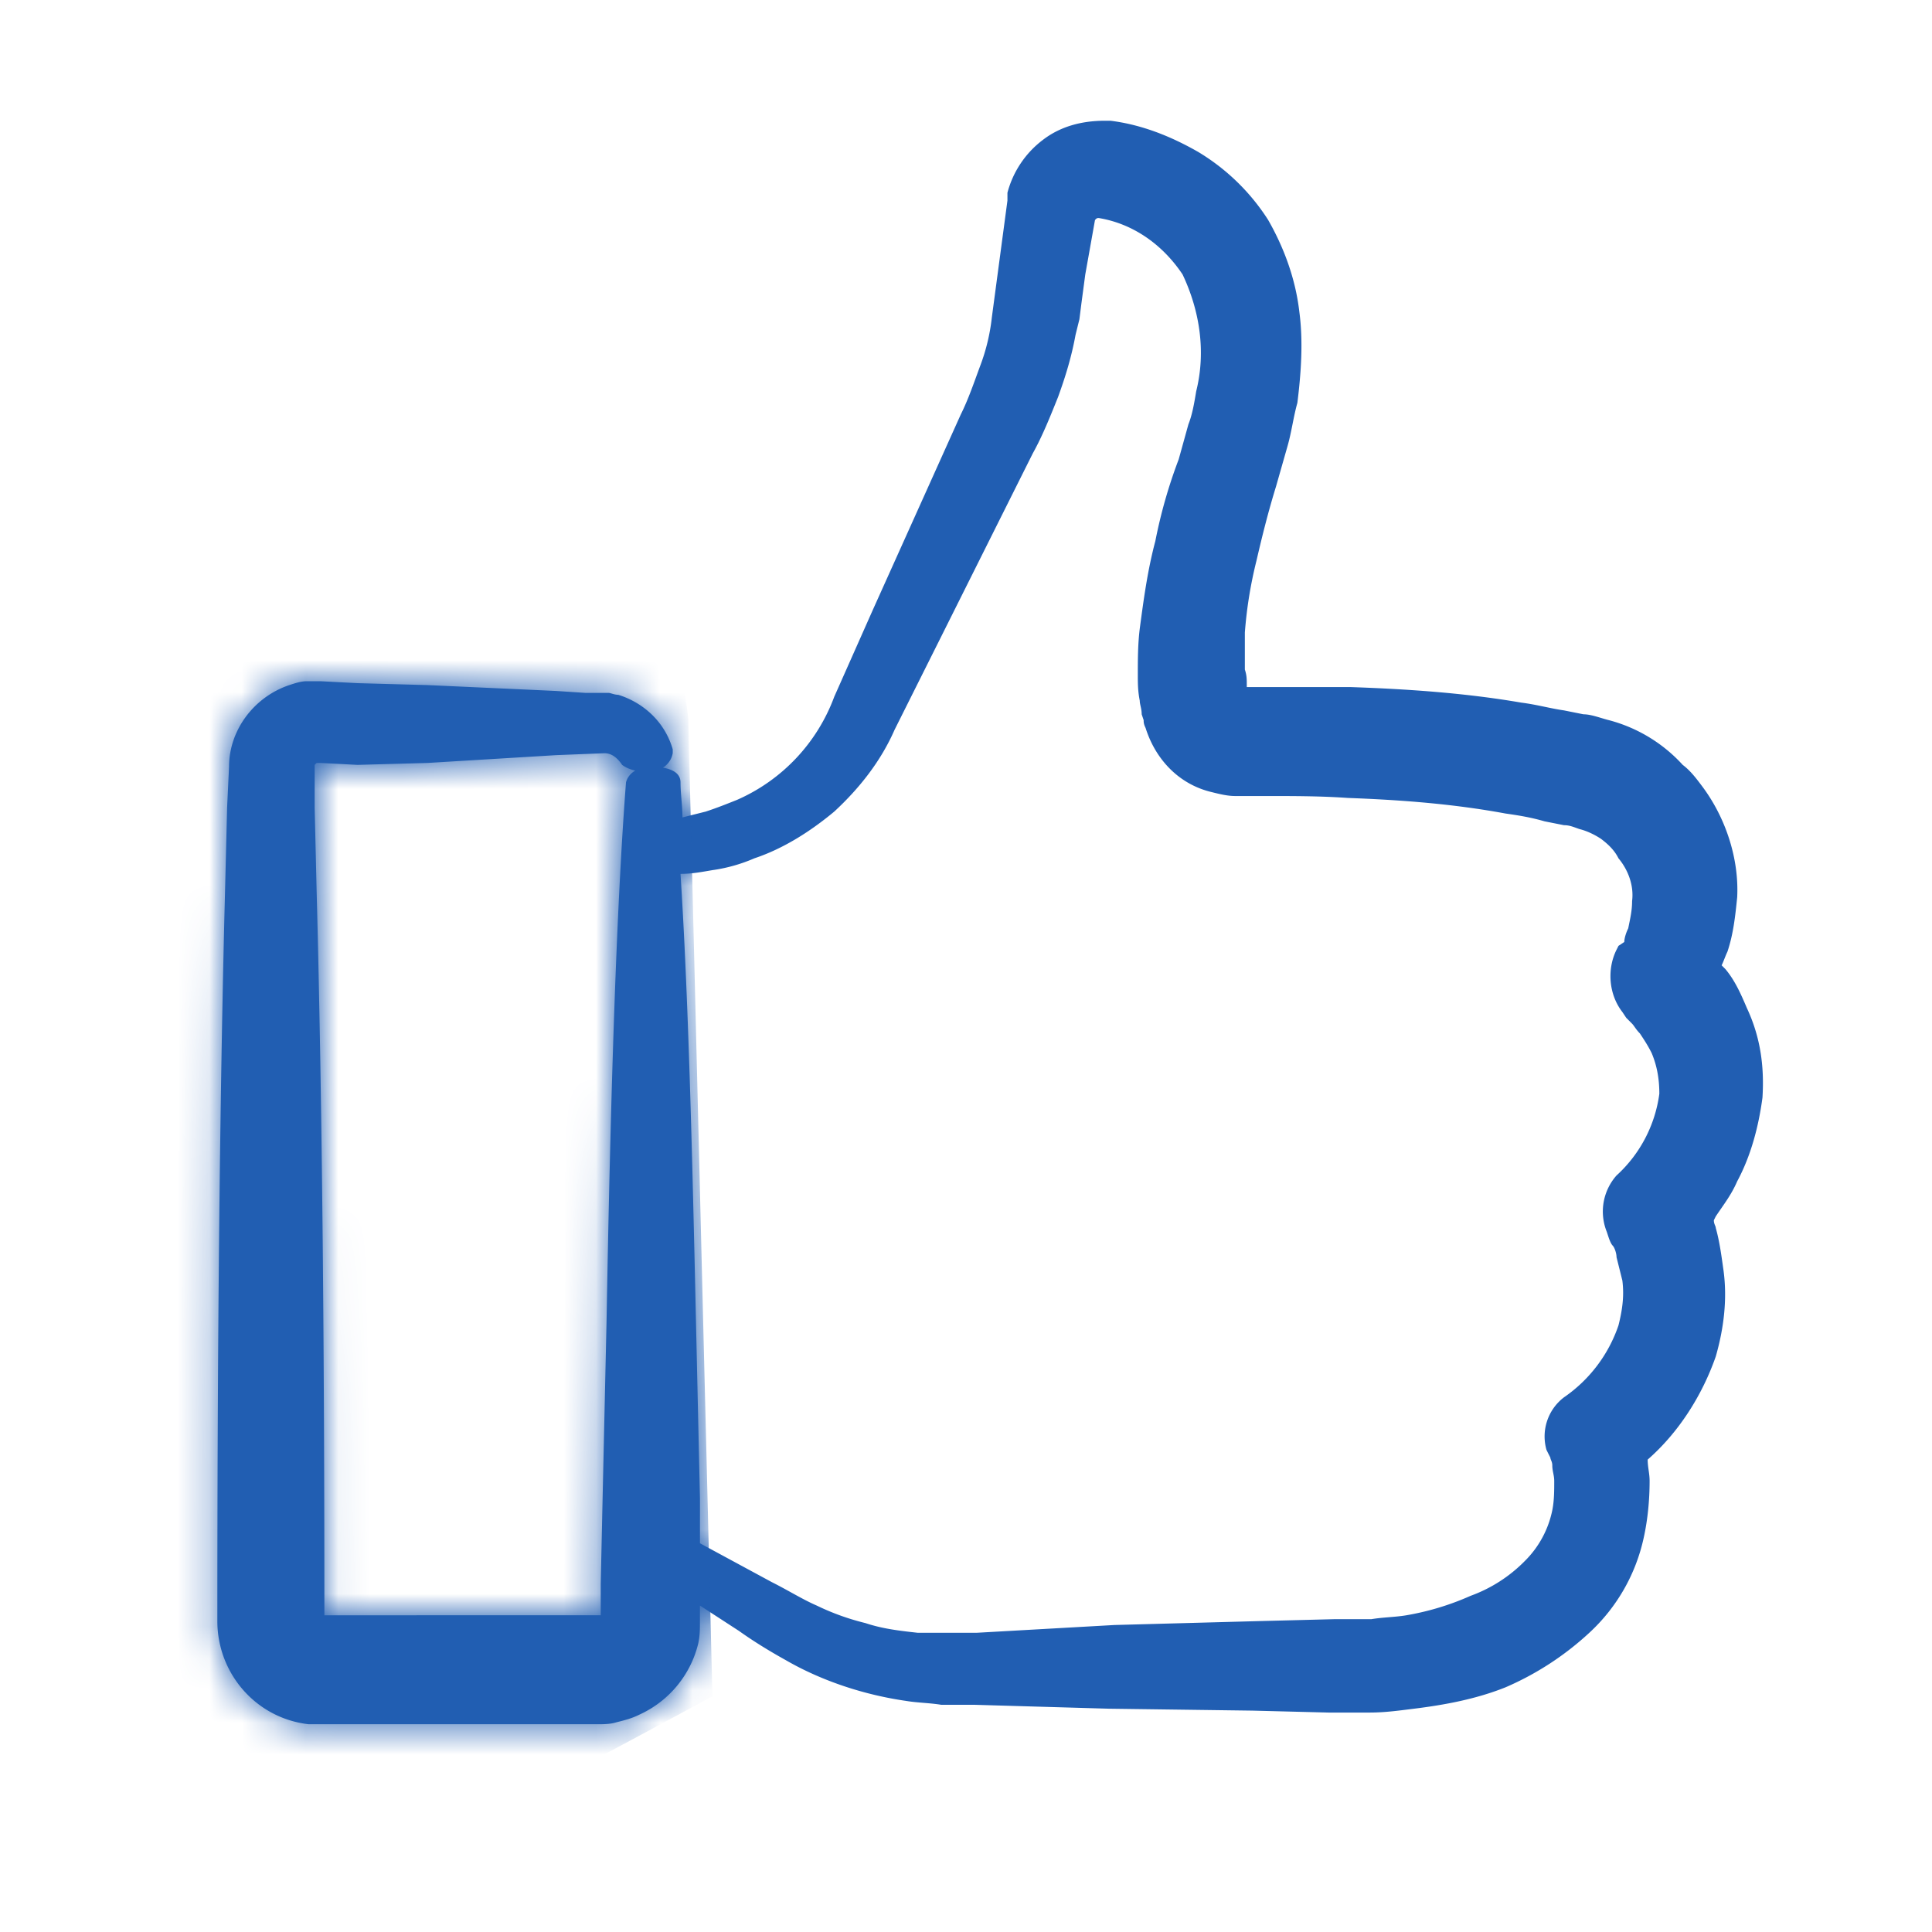 <svg xmlns="http://www.w3.org/2000/svg" width="60" height="60" fill="none" viewBox="0 0 60 60">
    <path fill="#215EB2" d="M19.2 21.578c-.121 0-.242-.06-.303-.06h-.725l-.906-.06-3.989-.182-2.176-.06-1.148-.06H9.53c-.181 0-.363.06-.544.12-1.088.363-1.873 1.39-1.873 2.538l-.06 1.27-.061 2.477c-.182 6.95-.242 14.867-.242 22.784 0 1.632 1.209 3.022 2.84 3.203h8.945c.181 0 .423 0 .604-.06.242-.06.484-.12.725-.242a3.274 3.274 0 0 0 1.813-2.175c.06-.242.06-.484.06-.726v-.483l1.21.786c.423.302.906.604 1.45.906 1.148.665 2.478 1.088 3.747 1.27.363.06.725.06 1.088.12h1.027l4.17.121 4.472.06 2.357.06h1.27c.483 0 .906-.06 1.39-.12.967-.12 1.934-.302 2.84-.665a9.172 9.172 0 0 0 2.599-1.692 5.635 5.635 0 0 0 1.692-2.961c.12-.544.181-1.149.181-1.753 0-.242-.06-.423-.06-.665.967-.846 1.692-1.994 2.115-3.203.242-.846.363-1.752.242-2.659-.06-.423-.121-.906-.242-1.33 0-.06-.06-.12-.06-.241l.06-.121c.242-.363.483-.665.665-1.088.423-.786.664-1.692.785-2.599.06-.967-.06-1.873-.483-2.78-.181-.423-.363-.846-.665-1.208l-.12-.121c.06-.121.12-.302.18-.423.182-.544.242-1.088.303-1.692.06-1.21-.363-2.478-1.088-3.445-.181-.242-.363-.484-.604-.665a4.73 4.73 0 0 0-2.297-1.39c-.242-.06-.544-.181-.786-.181l-.604-.121c-.423-.06-.846-.181-1.33-.242-1.752-.302-3.565-.423-5.318-.483H38.72v-.06c0-.182 0-.303-.06-.484v-1.149c.06-.785.181-1.51.362-2.236.182-.785.363-1.51.605-2.296l.362-1.27c.121-.422.182-.906.302-1.329.121-.967.182-1.934.06-2.84-.12-1.028-.483-1.995-.966-2.84a6.625 6.625 0 0 0-2.176-2.116c-.846-.484-1.752-.846-2.72-.967h-.18c-.726 0-1.39.181-1.934.604a3.023 3.023 0 0 0-1.088 1.632v.242l-.484 3.626a6.135 6.135 0 0 1-.363 1.51c-.18.484-.362 1.028-.604 1.512l-2.72 6.043-1.208 2.72a5.628 5.628 0 0 1-3.022 3.203c-.302.12-.604.242-.967.362l-.725.182c0-.363-.06-.726-.06-1.088 0-.363-.424-.484-.907-.484-.483 0-.725.242-.786.484-.302 3.928-.483 9.85-.604 16.74l-.12 5.38-.061 2.78v.966H10.074c0-7.857-.06-15.713-.242-22.542l-.06-2.538v-1.21-.12l.06-.06h.121l1.148.06 2.176-.06 3.989-.242 1.51-.06c.242 0 .424.18.544.362.242.181.605.242.907.181a.657.657 0 0 0 .665-.544v-.12c-.242-.847-.907-1.45-1.692-1.693zm2.96 5.44a5.02 5.02 0 0 0 1.27-.363c.907-.302 1.753-.846 2.478-1.45.786-.726 1.45-1.572 1.873-2.539l1.33-2.659 2.961-5.923c.302-.543.544-1.148.786-1.752.242-.665.423-1.27.544-1.934l.12-.484.061-.483.121-.907.302-1.692c.06-.06.06-.06.121-.06 1.088.181 1.994.846 2.599 1.752.544 1.149.725 2.418.423 3.627-.06.362-.121.725-.242 1.027l-.302 1.088a15.559 15.559 0 0 0-.725 2.538c-.242.907-.363 1.813-.484 2.72-.06.483-.06.966-.06 1.45 0 .242 0 .483.06.786 0 .12.06.241.06.423l.061.181c0 .06 0 .12.06.242.303.967 1.028 1.752 2.055 1.994.242.06.484.121.726.121h.967c.846 0 1.692 0 2.538.06 1.632.06 3.263.182 4.895.484.423.06.786.12 1.209.242l.604.12c.181 0 .302.06.483.121.242.06.484.182.665.302.242.182.423.363.544.605.302.362.484.846.423 1.33 0 .302-.06.543-.12.846-.061.12-.122.302-.122.423l-.18.12-.061.121c-.302.605-.242 1.39.181 1.934l.121.181.181.182c.06.06.121.181.242.302.12.181.242.363.363.604.18.423.241.846.241 1.27a4.178 4.178 0 0 1-1.33 2.538 1.687 1.687 0 0 0-.301 1.752l.06.182s.06.181.12.241c.061.06.122.242.122.363l.181.725c.06.484 0 .907-.12 1.39a4.45 4.45 0 0 1-1.693 2.236 1.527 1.527 0 0 0-.544 1.632l.06.121.061.12c0 .061.06.122.06.243 0 .18.06.302.06.483 0 .302 0 .604-.06.907a3.08 3.08 0 0 1-.846 1.57 4.53 4.53 0 0 1-1.692 1.089 8.373 8.373 0 0 1-1.994.604c-.363.06-.725.06-1.088.121H41.44l-2.357.06-4.472.121-4.291.242h-1.813c-.544-.06-1.088-.12-1.632-.302a7.569 7.569 0 0 1-1.511-.544c-.423-.181-.907-.484-1.39-.725l-2.236-1.209v-1.39l-.121-5.379c-.12-5.439-.242-10.274-.483-14.02.362 0 .664-.061 1.027-.122z"/>
    <mask id="a" width="49" height="51" x="6" y="3" maskUnits="userSpaceOnUse">
        <path fill="#215EB2" d="M19.2 21.578c-.121 0-.242-.06-.303-.06h-.725l-.906-.06-3.989-.182-2.176-.06-1.148-.06H9.53c-.181 0-.363.06-.544.12-1.088.363-1.873 1.39-1.873 2.538l-.06 1.27-.061 2.477c-.182 6.95-.242 14.867-.242 22.784 0 1.632 1.209 3.022 2.84 3.203h8.945c.181 0 .423 0 .604-.06.242-.06.484-.12.725-.242a3.274 3.274 0 0 0 1.813-2.175c.06-.242.06-.484.06-.726v-.483l1.21.786c.423.302.906.604 1.45.906 1.148.665 2.478 1.088 3.747 1.27.363.06.725.06 1.088.12h1.027l4.17.121 4.472.06 2.357.06h1.27c.483 0 .906-.06 1.39-.12.967-.12 1.934-.302 2.84-.665a9.172 9.172 0 0 0 2.599-1.692 5.635 5.635 0 0 0 1.692-2.961c.12-.544.181-1.149.181-1.753 0-.242-.06-.423-.06-.665.967-.846 1.692-1.994 2.115-3.203.242-.846.363-1.752.242-2.659-.06-.423-.121-.906-.242-1.33 0-.06-.06-.12-.06-.241l.06-.121c.242-.363.483-.665.665-1.088.423-.786.664-1.692.785-2.599.06-.967-.06-1.873-.483-2.78-.181-.423-.363-.846-.665-1.208l-.12-.121c.06-.121.12-.302.18-.423.182-.544.242-1.088.303-1.692.06-1.21-.363-2.478-1.088-3.445-.181-.242-.363-.484-.604-.665a4.73 4.73 0 0 0-2.297-1.39c-.242-.06-.544-.181-.786-.181l-.604-.121c-.423-.06-.846-.181-1.33-.242-1.752-.302-3.565-.423-5.318-.483H38.72v-.06c0-.182 0-.303-.06-.484v-1.149c.06-.785.181-1.51.362-2.236.182-.785.363-1.51.605-2.296l.362-1.27c.121-.422.182-.906.302-1.329.121-.967.182-1.934.06-2.84-.12-1.028-.483-1.995-.966-2.84a6.625 6.625 0 0 0-2.176-2.116c-.846-.484-1.752-.846-2.72-.967h-.18c-.726 0-1.39.181-1.934.604a3.023 3.023 0 0 0-1.088 1.632v.242l-.484 3.626a6.135 6.135 0 0 1-.363 1.51c-.18.484-.362 1.028-.604 1.512l-2.72 6.043-1.208 2.72a5.628 5.628 0 0 1-3.022 3.203c-.302.12-.604.242-.967.362l-.725.182c0-.363-.06-.726-.06-1.088 0-.363-.424-.484-.907-.484-.483 0-.725.242-.786.484-.302 3.928-.483 9.85-.604 16.74l-.12 5.38-.061 2.78v.966H10.074c0-7.857-.06-15.713-.242-22.542l-.06-2.538v-1.21-.12l.06-.06h.121l1.148.06 2.176-.06 3.989-.242 1.51-.06c.242 0 .424.18.544.362.242.181.605.242.907.181a.657.657 0 0 0 .665-.544v-.12c-.242-.847-.907-1.45-1.692-1.693zm2.96 5.44a5.02 5.02 0 0 0 1.27-.363c.907-.302 1.753-.846 2.478-1.45.786-.726 1.45-1.572 1.873-2.539l1.33-2.659 2.961-5.923c.302-.543.544-1.148.786-1.752.242-.665.423-1.27.544-1.934l.12-.484.061-.483.121-.907.302-1.692c.06-.06.06-.06.121-.06 1.088.181 1.994.846 2.599 1.752.544 1.149.725 2.418.423 3.627-.06.362-.121.725-.242 1.027l-.302 1.088a15.559 15.559 0 0 0-.725 2.538c-.242.907-.363 1.813-.484 2.72-.06.483-.06.966-.06 1.45 0 .242 0 .483.06.786 0 .12.06.241.06.423l.061.181c0 .06 0 .12.06.242.303.967 1.028 1.752 2.055 1.994.242.06.484.121.726.121h.967c.846 0 1.692 0 2.538.06 1.632.06 3.263.182 4.895.484.423.06.786.12 1.209.242l.604.12c.181 0 .302.06.483.121.242.06.484.182.665.302.242.182.423.363.544.605.302.362.484.846.423 1.33 0 .302-.06.543-.12.846-.061.12-.122.302-.122.423l-.18.12-.061.121c-.302.605-.242 1.39.181 1.934l.121.181.181.182c.06.06.121.181.242.302.12.181.242.363.363.604.18.423.241.846.241 1.27a4.178 4.178 0 0 1-1.33 2.538 1.687 1.687 0 0 0-.301 1.752l.06.182s.06.181.12.241c.061.06.122.242.122.363l.181.725c.06.484 0 .907-.12 1.39a4.45 4.45 0 0 1-1.693 2.236 1.527 1.527 0 0 0-.544 1.632l.06.121.061.12c0 .061.06.122.06.243 0 .18.06.302.06.483 0 .302 0 .604-.06.907a3.08 3.08 0 0 1-.846 1.57 4.53 4.53 0 0 1-1.692 1.089 8.373 8.373 0 0 1-1.994.604c-.363.06-.725.06-1.088.121H41.44l-2.357.06-4.472.121-4.291.242h-1.813c-.544-.06-1.088-.12-1.632-.302a7.569 7.569 0 0 1-1.511-.544c-.423-.181-.907-.484-1.39-.725l-2.236-1.209v-1.39l-.121-5.379c-.12-5.439-.242-10.274-.483-14.02.362 0 .664-.061 1.027-.122z"/>
    </mask>
    <g mask="url(#a)">
        <path fill="#215EB2" d="M22.125 52.678l-.75-30.375-.75-5.625-12-3.75L-9 32.428c4.25 9.75 12.9 29.25 13.5 29.25.6 0 12.125-6 17.625-9z"/>
    </g>
</svg>
